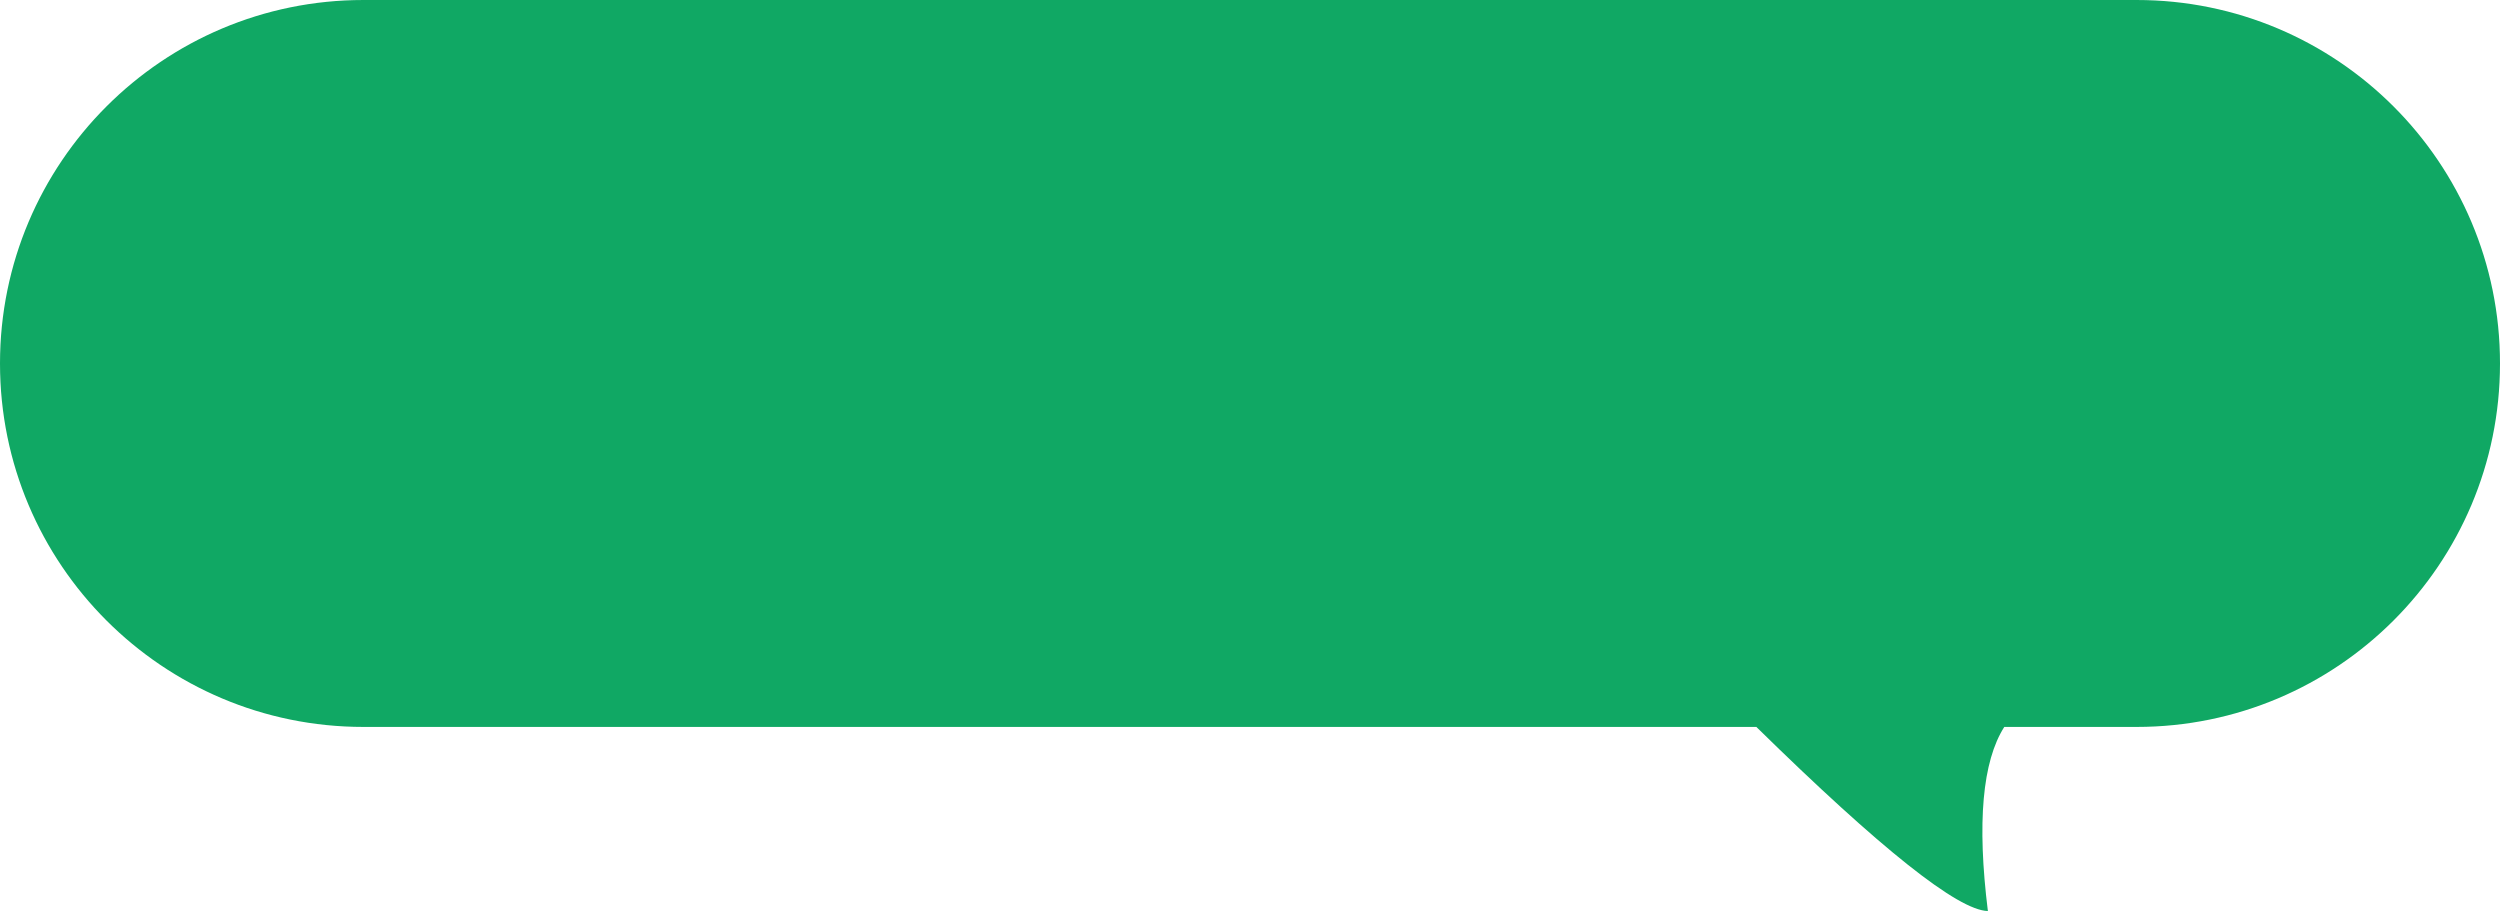 <?xml version="1.0" encoding="UTF-8"?>
<svg width="159px" height="58px" viewBox="0 0 159 58" version="1.1" xmlns="http://www.w3.org/2000/svg" xmlns:xlink="http://www.w3.org/1999/xlink">
    <!-- Generator: Sketch 52.2 (67145) - http://www.bohemiancoding.com/sketch -->
    <title>Rectangle Copy 5</title>
    <desc>Created with Sketch.</desc>
    <g id="Page-1" stroke="none" stroke-width="1" fill="none" fill-rule="evenodd">
        <g id="slice" transform="translate(-1143, -308)" fill="#10A864" fill-rule="nonzero">
            <path d="M1166.117,308 L1278.883,308 C1291.65,308 1302,318.35 1302,331.117 L1302,331.117 C1302,343.884 1291.65,354.233 1278.883,354.233 L1190.296,354.233 C1182.384,361.995 1177.476,365.898 1175.571,365.942 C1176.269,360.323 1175.921,356.421 1174.528,354.233 L1166.117,354.233 C1153.35,354.233 1143,343.884 1143,331.117 L1143,331.117 C1143,318.35 1153.35,308 1166.117,308 Z" id="Rectangle-Copy-5" transform="translate(1222.5, 336.971) scale(-1, 1) translate(-1222.5, -336.971) "></path>
        </g>
    </g>
</svg>